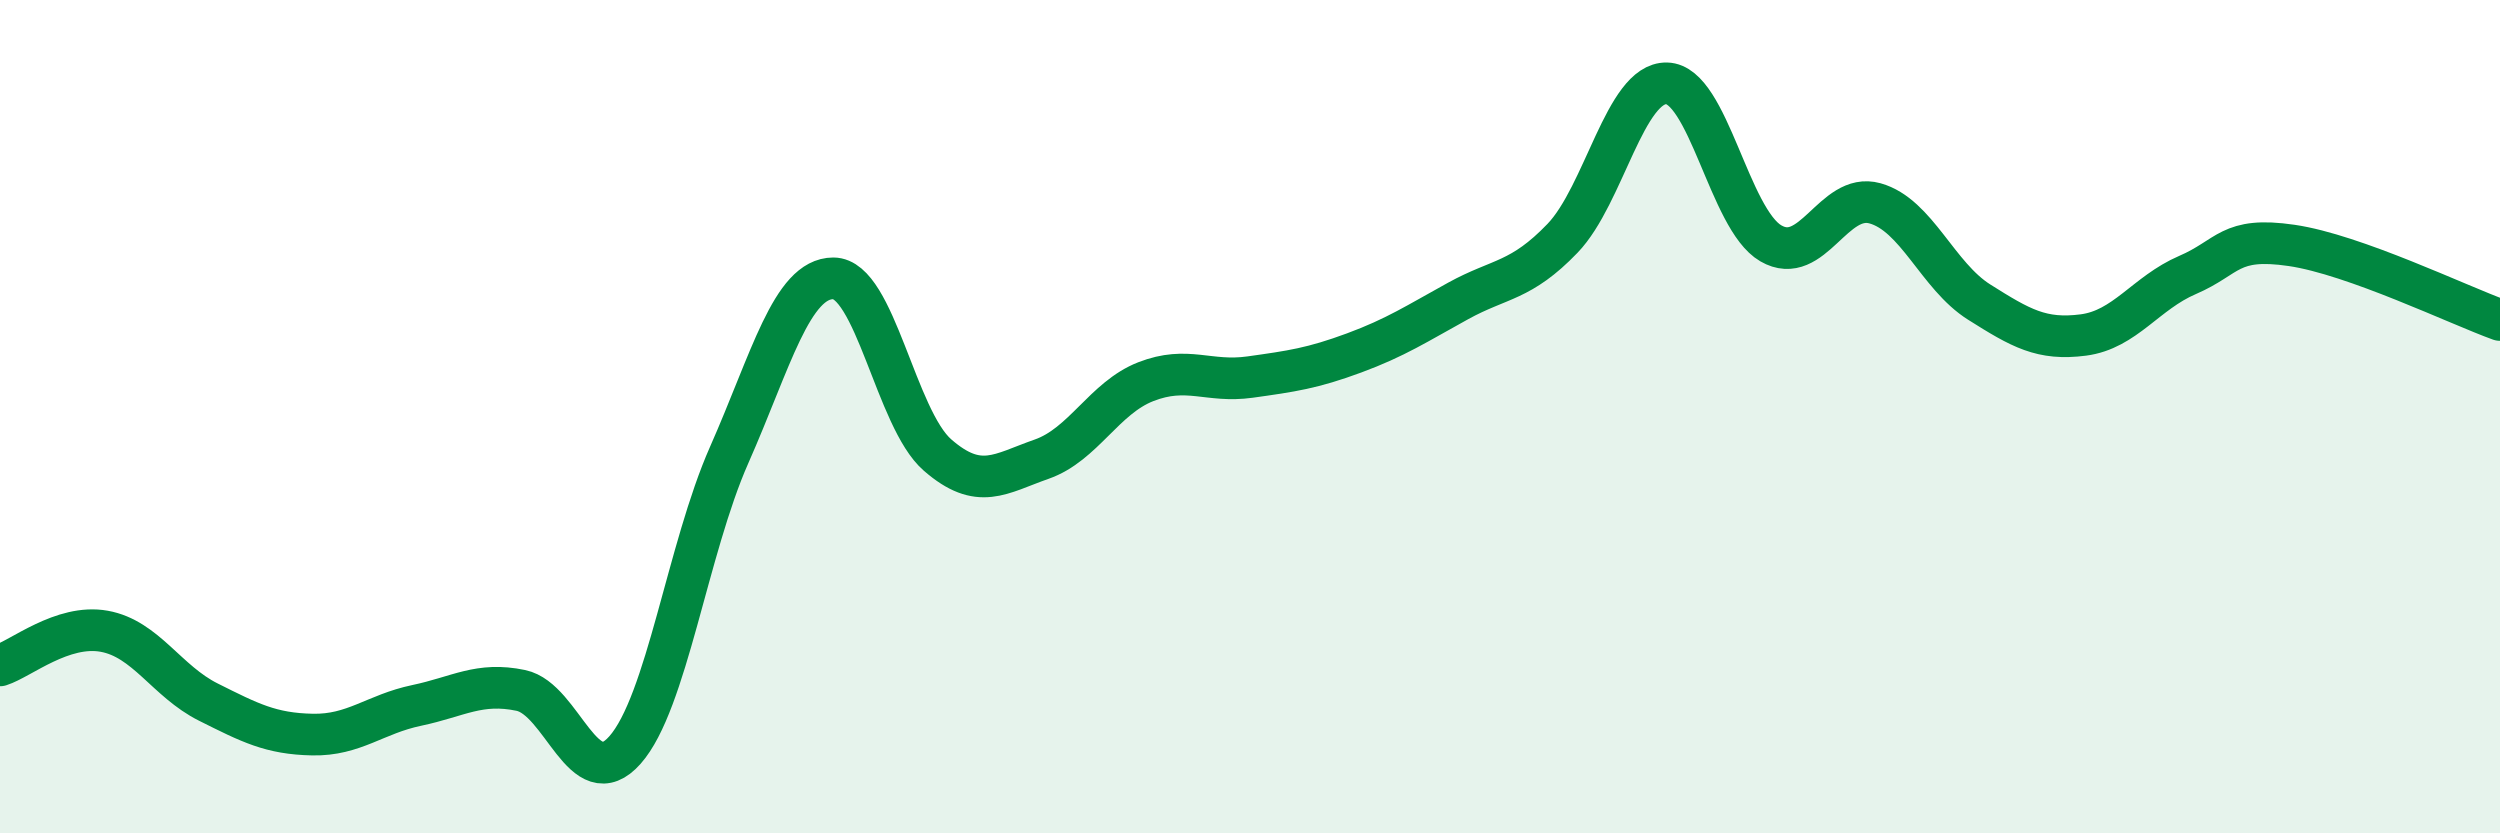 
    <svg width="60" height="20" viewBox="0 0 60 20" xmlns="http://www.w3.org/2000/svg">
      <path
        d="M 0,15.97 C 0.5,15.81 1.5,14.97 2.5,15.15 C 3.5,15.33 4,16.35 5,16.85 C 6,17.35 6.5,17.61 7.5,17.63 C 8.5,17.65 9,17.14 10,16.93 C 11,16.72 11.5,16.36 12.5,16.57 C 13.5,16.78 14,19.13 15,18 C 16,16.87 16.5,13.18 17.5,10.92 C 18.5,8.66 19,6.68 20,6.68 C 21,6.68 21.5,10.05 22.5,10.92 C 23.5,11.79 24,11.37 25,11.02 C 26,10.67 26.5,9.55 27.5,9.16 C 28.5,8.77 29,9.19 30,9.05 C 31,8.91 31.5,8.84 32.5,8.47 C 33.5,8.1 34,7.77 35,7.22 C 36,6.67 36.5,6.76 37.5,5.72 C 38.5,4.68 39,1.98 40,2 C 41,2.02 41.5,5.26 42.5,5.84 C 43.5,6.42 44,4.6 45,4.88 C 46,5.16 46.5,6.62 47.5,7.25 C 48.5,7.88 49,8.17 50,8.04 C 51,7.91 51.5,7.03 52.5,6.6 C 53.5,6.17 53.5,5.67 55,5.89 C 56.5,6.11 59,7.32 60,7.68L60 20L0 20Z"
        fill="#008740"
        opacity="0.1"
        stroke-linecap="round"
        stroke-linejoin="round"
      />
      <path
        d="M 0,15.97 C 0.5,15.81 1.5,14.97 2.5,15.15 C 3.5,15.33 4,16.35 5,16.85 C 6,17.35 6.5,17.61 7.5,17.63 C 8.5,17.65 9,17.14 10,16.93 C 11,16.72 11.5,16.36 12.5,16.57 C 13.5,16.78 14,19.13 15,18 C 16,16.87 16.5,13.18 17.5,10.92 C 18.5,8.66 19,6.68 20,6.68 C 21,6.68 21.5,10.05 22.5,10.92 C 23.5,11.79 24,11.37 25,11.02 C 26,10.67 26.5,9.55 27.5,9.16 C 28.5,8.77 29,9.19 30,9.05 C 31,8.91 31.5,8.84 32.5,8.47 C 33.5,8.1 34,7.77 35,7.22 C 36,6.67 36.5,6.76 37.5,5.72 C 38.5,4.68 39,1.98 40,2 C 41,2.02 41.5,5.26 42.5,5.84 C 43.5,6.42 44,4.6 45,4.88 C 46,5.16 46.5,6.62 47.5,7.25 C 48.5,7.88 49,8.17 50,8.04 C 51,7.91 51.5,7.03 52.5,6.6 C 53.5,6.17 53.5,5.67 55,5.89 C 56.5,6.11 59,7.32 60,7.68"
        stroke="#008740"
        stroke-width="1"
        fill="none"
        stroke-linecap="round"
        stroke-linejoin="round"
      />
    </svg>
  